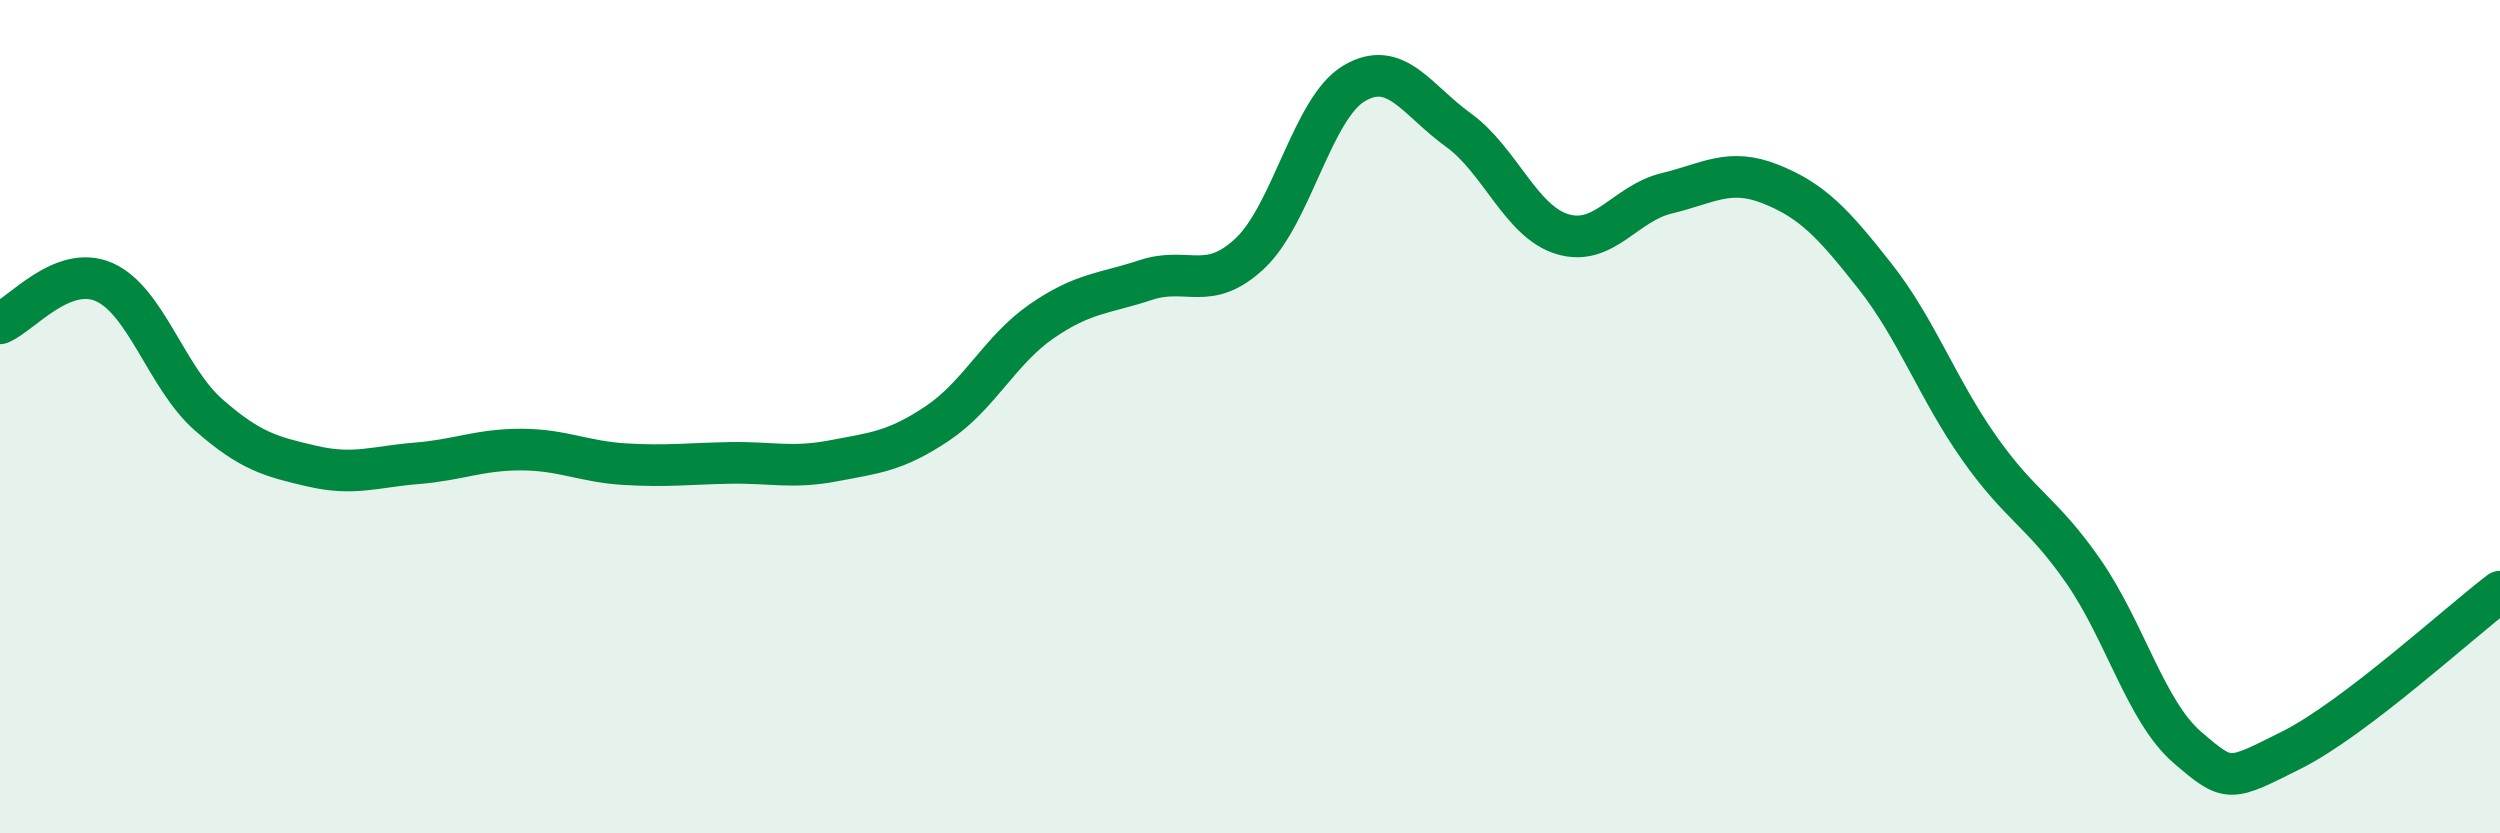 
    <svg width="60" height="20" viewBox="0 0 60 20" xmlns="http://www.w3.org/2000/svg">
      <path
        d="M 0,7.76 C 0.5,7.56 1.5,6.33 2.5,6.77 C 3.5,7.21 4,9.07 5,9.95 C 6,10.83 6.5,10.96 7.5,11.19 C 8.5,11.42 9,11.2 10,11.12 C 11,11.04 11.5,10.79 12.5,10.79 C 13.5,10.79 14,11.08 15,11.14 C 16,11.2 16.5,11.13 17.5,11.11 C 18.5,11.09 19,11.25 20,11.06 C 21,10.87 21.5,10.83 22.5,10.16 C 23.5,9.49 24,8.4 25,7.71 C 26,7.02 26.5,7.05 27.5,6.72 C 28.5,6.39 29,7.02 30,6.08 C 31,5.14 31.5,2.59 32.5,2 C 33.5,1.41 34,2.4 35,3.12 C 36,3.84 36.5,5.32 37.5,5.62 C 38.5,5.92 39,4.88 40,4.64 C 41,4.4 41.5,4.02 42.5,4.42 C 43.5,4.82 44,5.36 45,6.63 C 46,7.9 46.5,9.33 47.5,10.75 C 48.5,12.17 49,12.27 50,13.71 C 51,15.15 51.5,17.08 52.5,17.94 C 53.5,18.8 53.5,18.75 55,18 C 56.5,17.25 59,14.96 60,14.2L60 20L0 20Z"
        fill="#008740"
        opacity="0.1"
        stroke-linecap="round"
        stroke-linejoin="round"
      />
      <path
        d="M 0,7.76 C 0.5,7.56 1.5,6.33 2.5,6.77 C 3.5,7.21 4,9.07 5,9.95 C 6,10.83 6.5,10.96 7.5,11.19 C 8.5,11.42 9,11.2 10,11.12 C 11,11.04 11.5,10.79 12.5,10.79 C 13.5,10.79 14,11.08 15,11.14 C 16,11.2 16.5,11.13 17.5,11.11 C 18.5,11.09 19,11.25 20,11.06 C 21,10.87 21.5,10.83 22.5,10.16 C 23.5,9.49 24,8.4 25,7.71 C 26,7.02 26.5,7.05 27.5,6.72 C 28.5,6.39 29,7.02 30,6.08 C 31,5.14 31.5,2.59 32.5,2 C 33.5,1.41 34,2.4 35,3.12 C 36,3.84 36.5,5.32 37.5,5.62 C 38.5,5.92 39,4.88 40,4.64 C 41,4.4 41.5,4.02 42.5,4.42 C 43.5,4.82 44,5.36 45,6.63 C 46,7.9 46.5,9.33 47.5,10.75 C 48.5,12.17 49,12.27 50,13.71 C 51,15.15 51.5,17.08 52.5,17.94 C 53.5,18.8 53.5,18.75 55,18 C 56.5,17.25 59,14.96 60,14.2"
        stroke="#008740"
        stroke-width="1"
        fill="none"
        stroke-linecap="round"
        stroke-linejoin="round"
      />
    </svg>
  